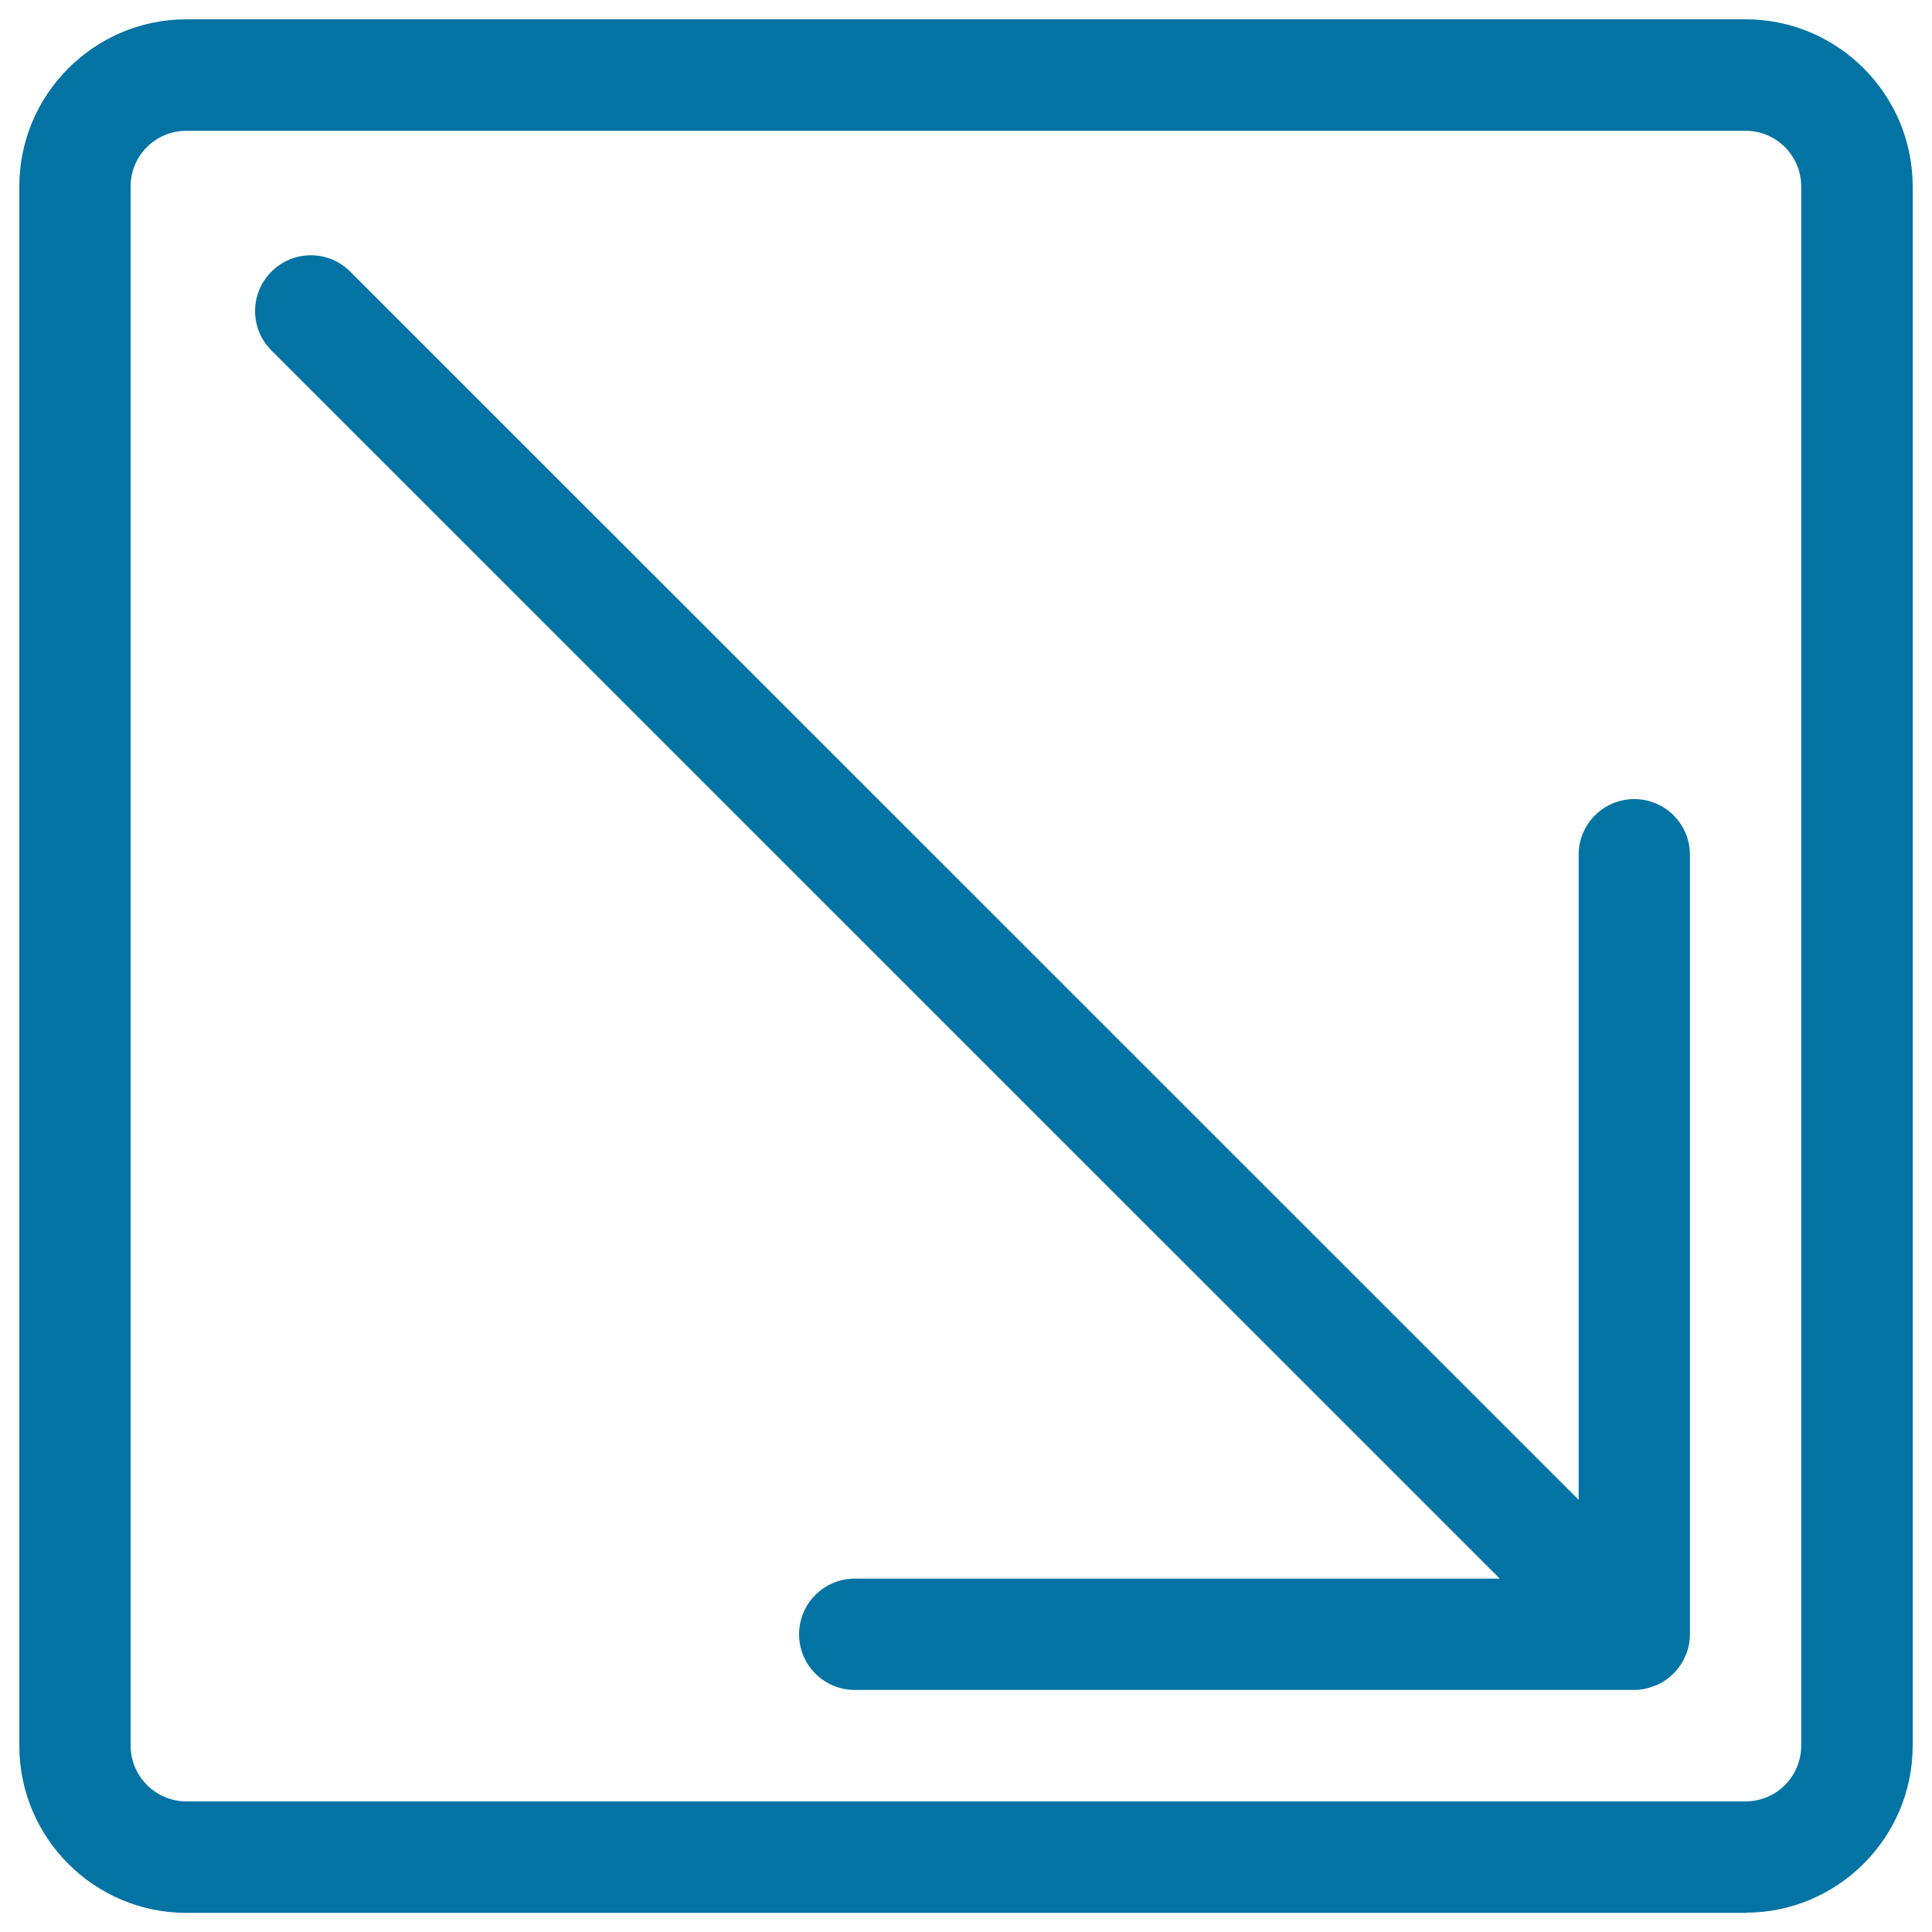 <svg xmlns="http://www.w3.org/2000/svg" viewBox="0 0 1000 1000" style="fill:#0273a2">
<title>Descend Signal SVG icon</title>
<g><g><path d="M903.5,990c47.7,0,86.5-38.8,86.5-86.5V96.5c0-47.7-38.8-86.5-86.5-86.5H96.5C48.8,10,10,48.8,10,96.5v807.1c0,47.7,38.8,86.5,86.5,86.5H903.5L903.5,990z M67.6,903.5V96.5c0-15.9,12.9-28.8,28.8-28.8h807.1c15.9,0,28.8,12.9,28.8,28.8v807.1c0,15.9-12.9,28.8-28.8,28.8H96.5C80.6,932.4,67.6,919.4,67.6,903.5z"/><path d="M776.3,817.1H442.4c-15.9,0-28.8,12.9-28.8,28.8c0,15.9,12.9,28.8,28.8,28.8h403.5c3.7,0,7.2-0.8,10.5-2.1c0.1,0,0.3-0.1,0.4-0.1c3.4-1.4,6.6-3.5,9.4-6.3c2.8-2.8,4.9-6,6.3-9.5c0.1-0.1,0.1-0.3,0.2-0.4c1.3-3.2,2-6.8,2-10.5V442.4c0-15.9-12.9-28.8-28.8-28.8s-28.8,12.9-28.8,28.8v333.9L181.3,140.6c-11.3-11.3-29.5-11.3-40.8,0c-11.3,11.3-11.3,29.5,0,40.8L776.3,817.1z"/></g></g>
</svg>